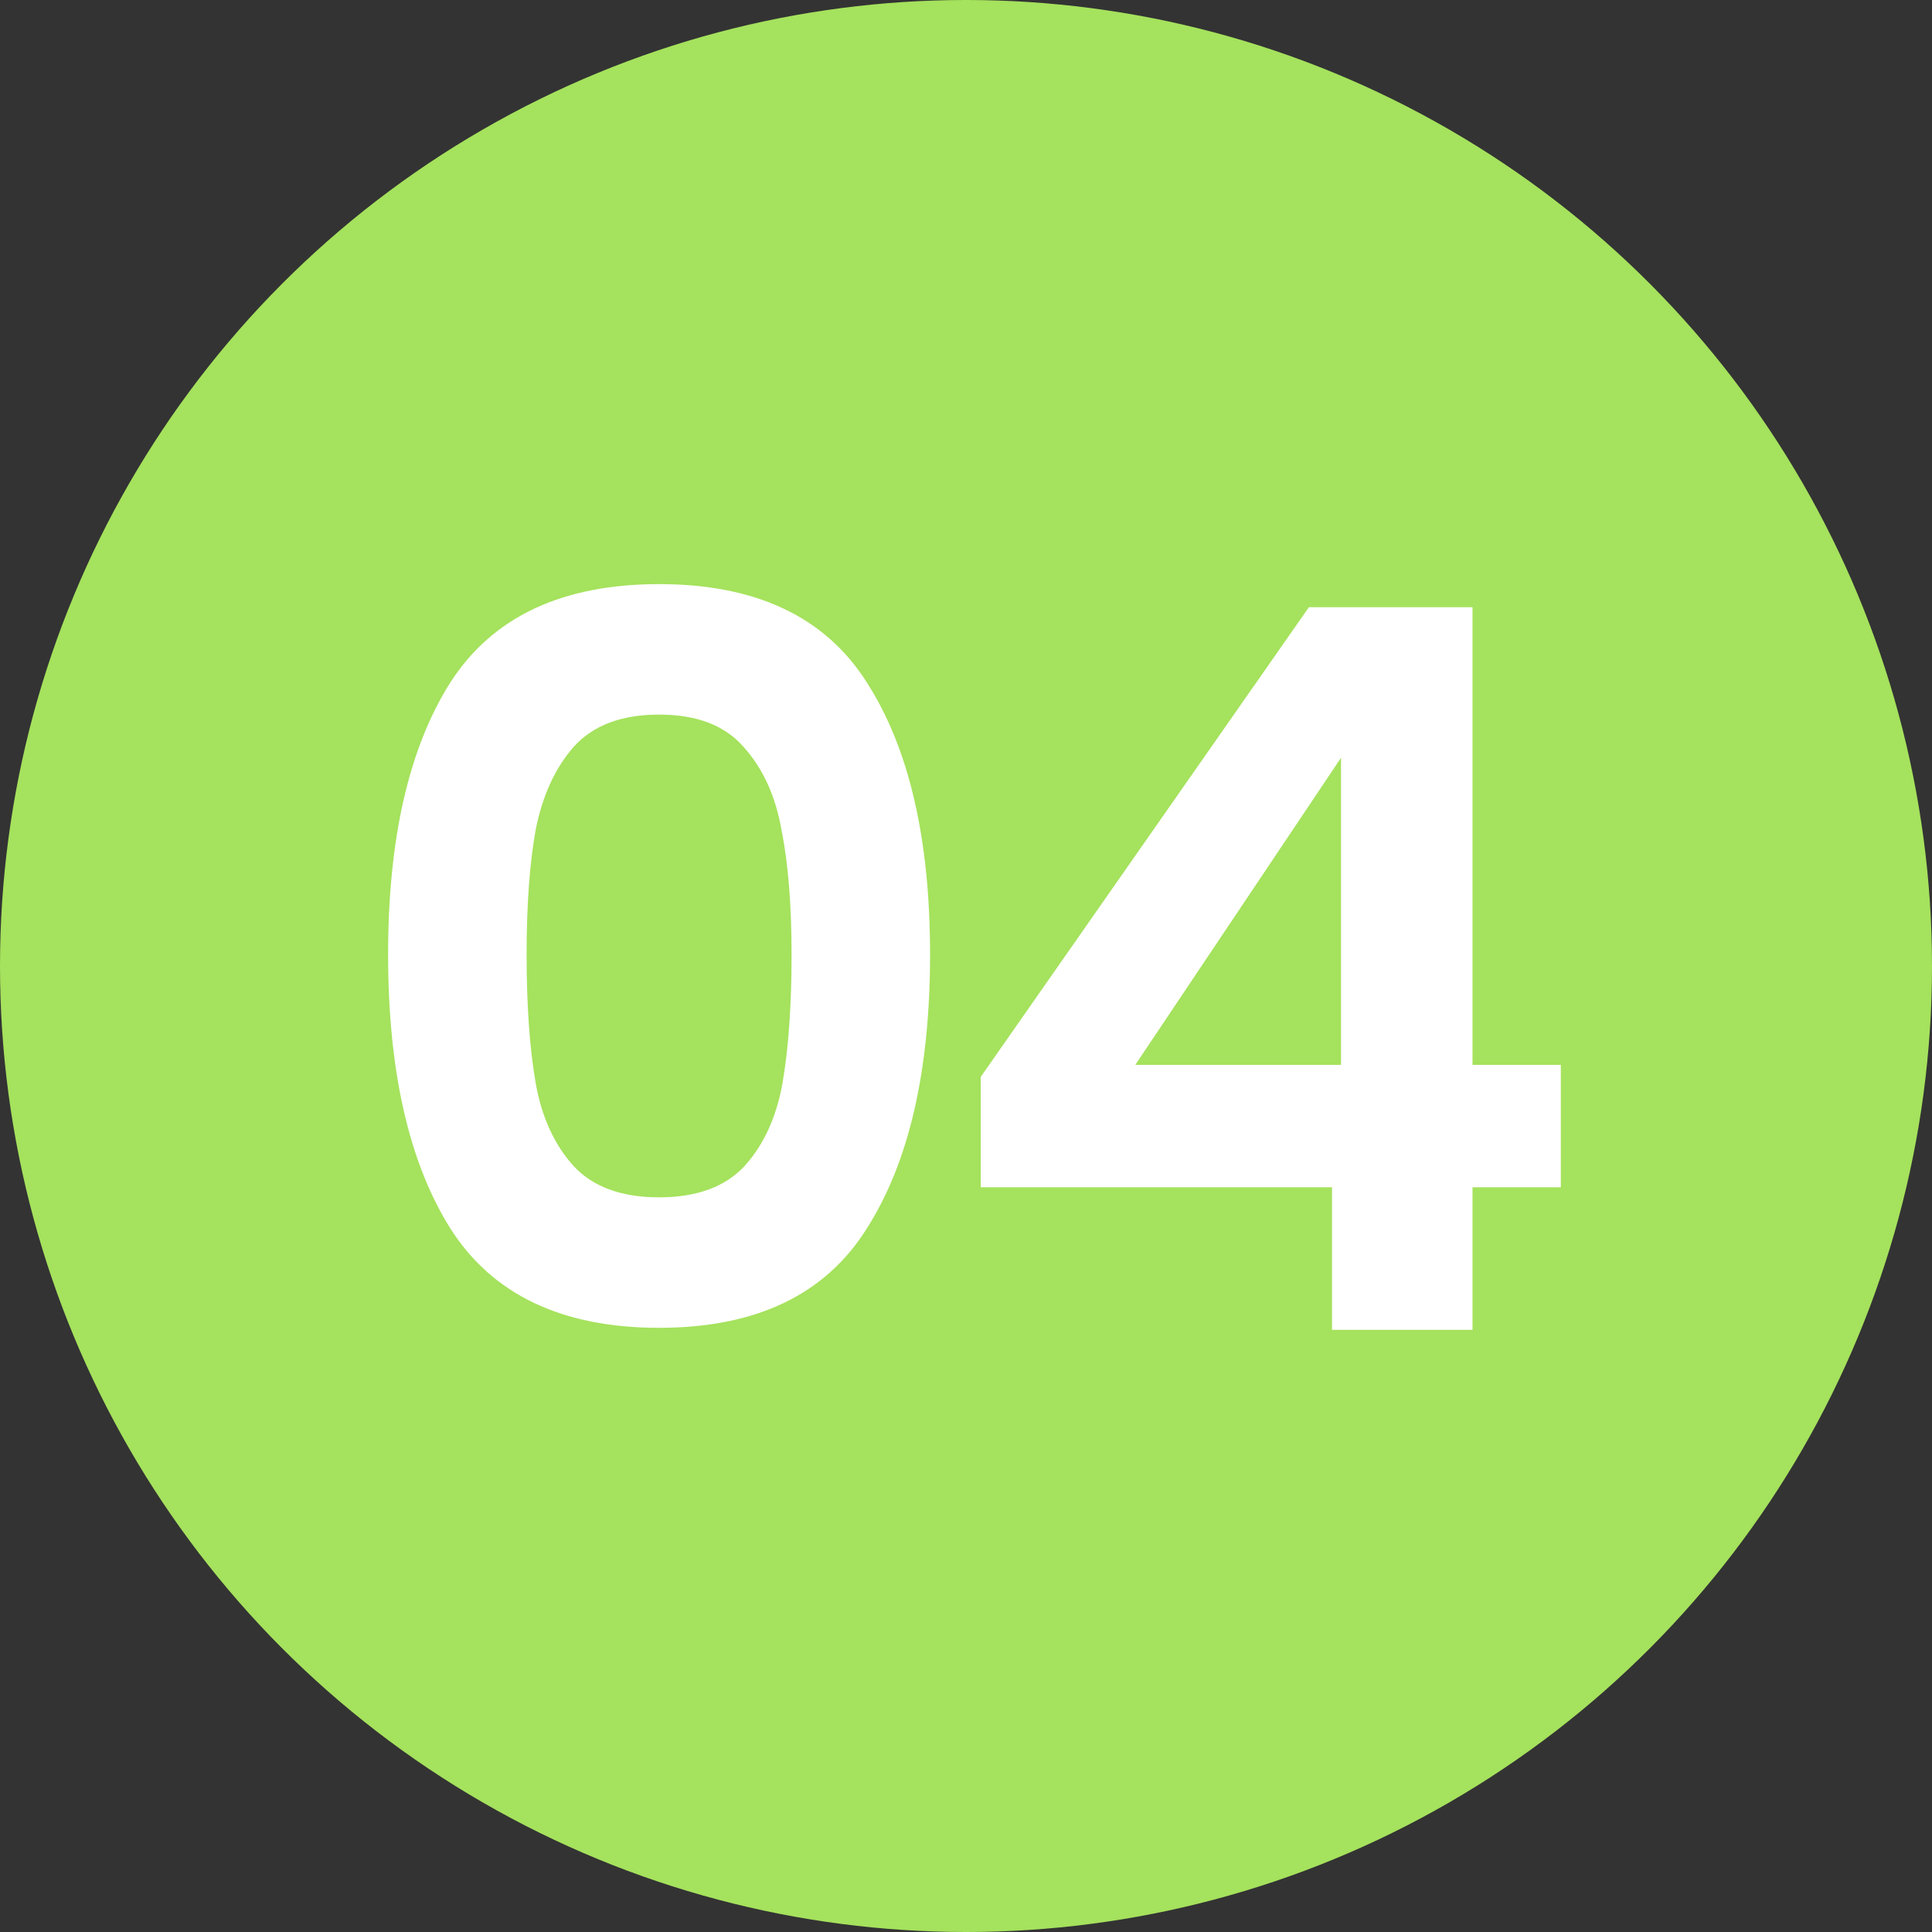 <svg xmlns="http://www.w3.org/2000/svg" width="77" height="77" viewBox="0 0 77 77" fill="none"><rect x="0" y="0" width="77" height="77" fill="#333333" stroke="none"/><circle cx="38.5" cy="38.5" r="38.5" fill="#A5E25D"></circle><path d="M15.468 38.04C15.468 33.427 16.294 29.813 17.948 27.2C19.628 24.587 22.401 23.28 26.268 23.28C30.134 23.28 32.894 24.587 34.548 27.2C36.228 29.813 37.068 33.427 37.068 38.04C37.068 42.68 36.228 46.32 34.548 48.96C32.894 51.6 30.134 52.92 26.268 52.92C22.401 52.92 19.628 51.6 17.948 48.96C16.294 46.32 15.468 42.68 15.468 38.04ZM31.548 38.04C31.548 36.067 31.414 34.413 31.148 33.08C30.908 31.72 30.401 30.613 29.628 29.76C28.881 28.907 27.761 28.48 26.268 28.48C24.774 28.48 23.641 28.907 22.868 29.76C22.121 30.613 21.614 31.72 21.348 33.08C21.108 34.413 20.988 36.067 20.988 38.04C20.988 40.067 21.108 41.773 21.348 43.16C21.588 44.52 22.094 45.627 22.868 46.48C23.641 47.307 24.774 47.72 26.268 47.72C27.761 47.72 28.894 47.307 29.668 46.48C30.441 45.627 30.948 44.52 31.188 43.16C31.428 41.773 31.548 40.067 31.548 38.04ZM39.087 47.32V42.92L52.167 24.2H58.687V42.44H62.207V47.32H58.687V53H53.087V47.32H39.087ZM53.447 30.2L45.247 42.44H53.447V30.2Z" fill="white"></path></svg>